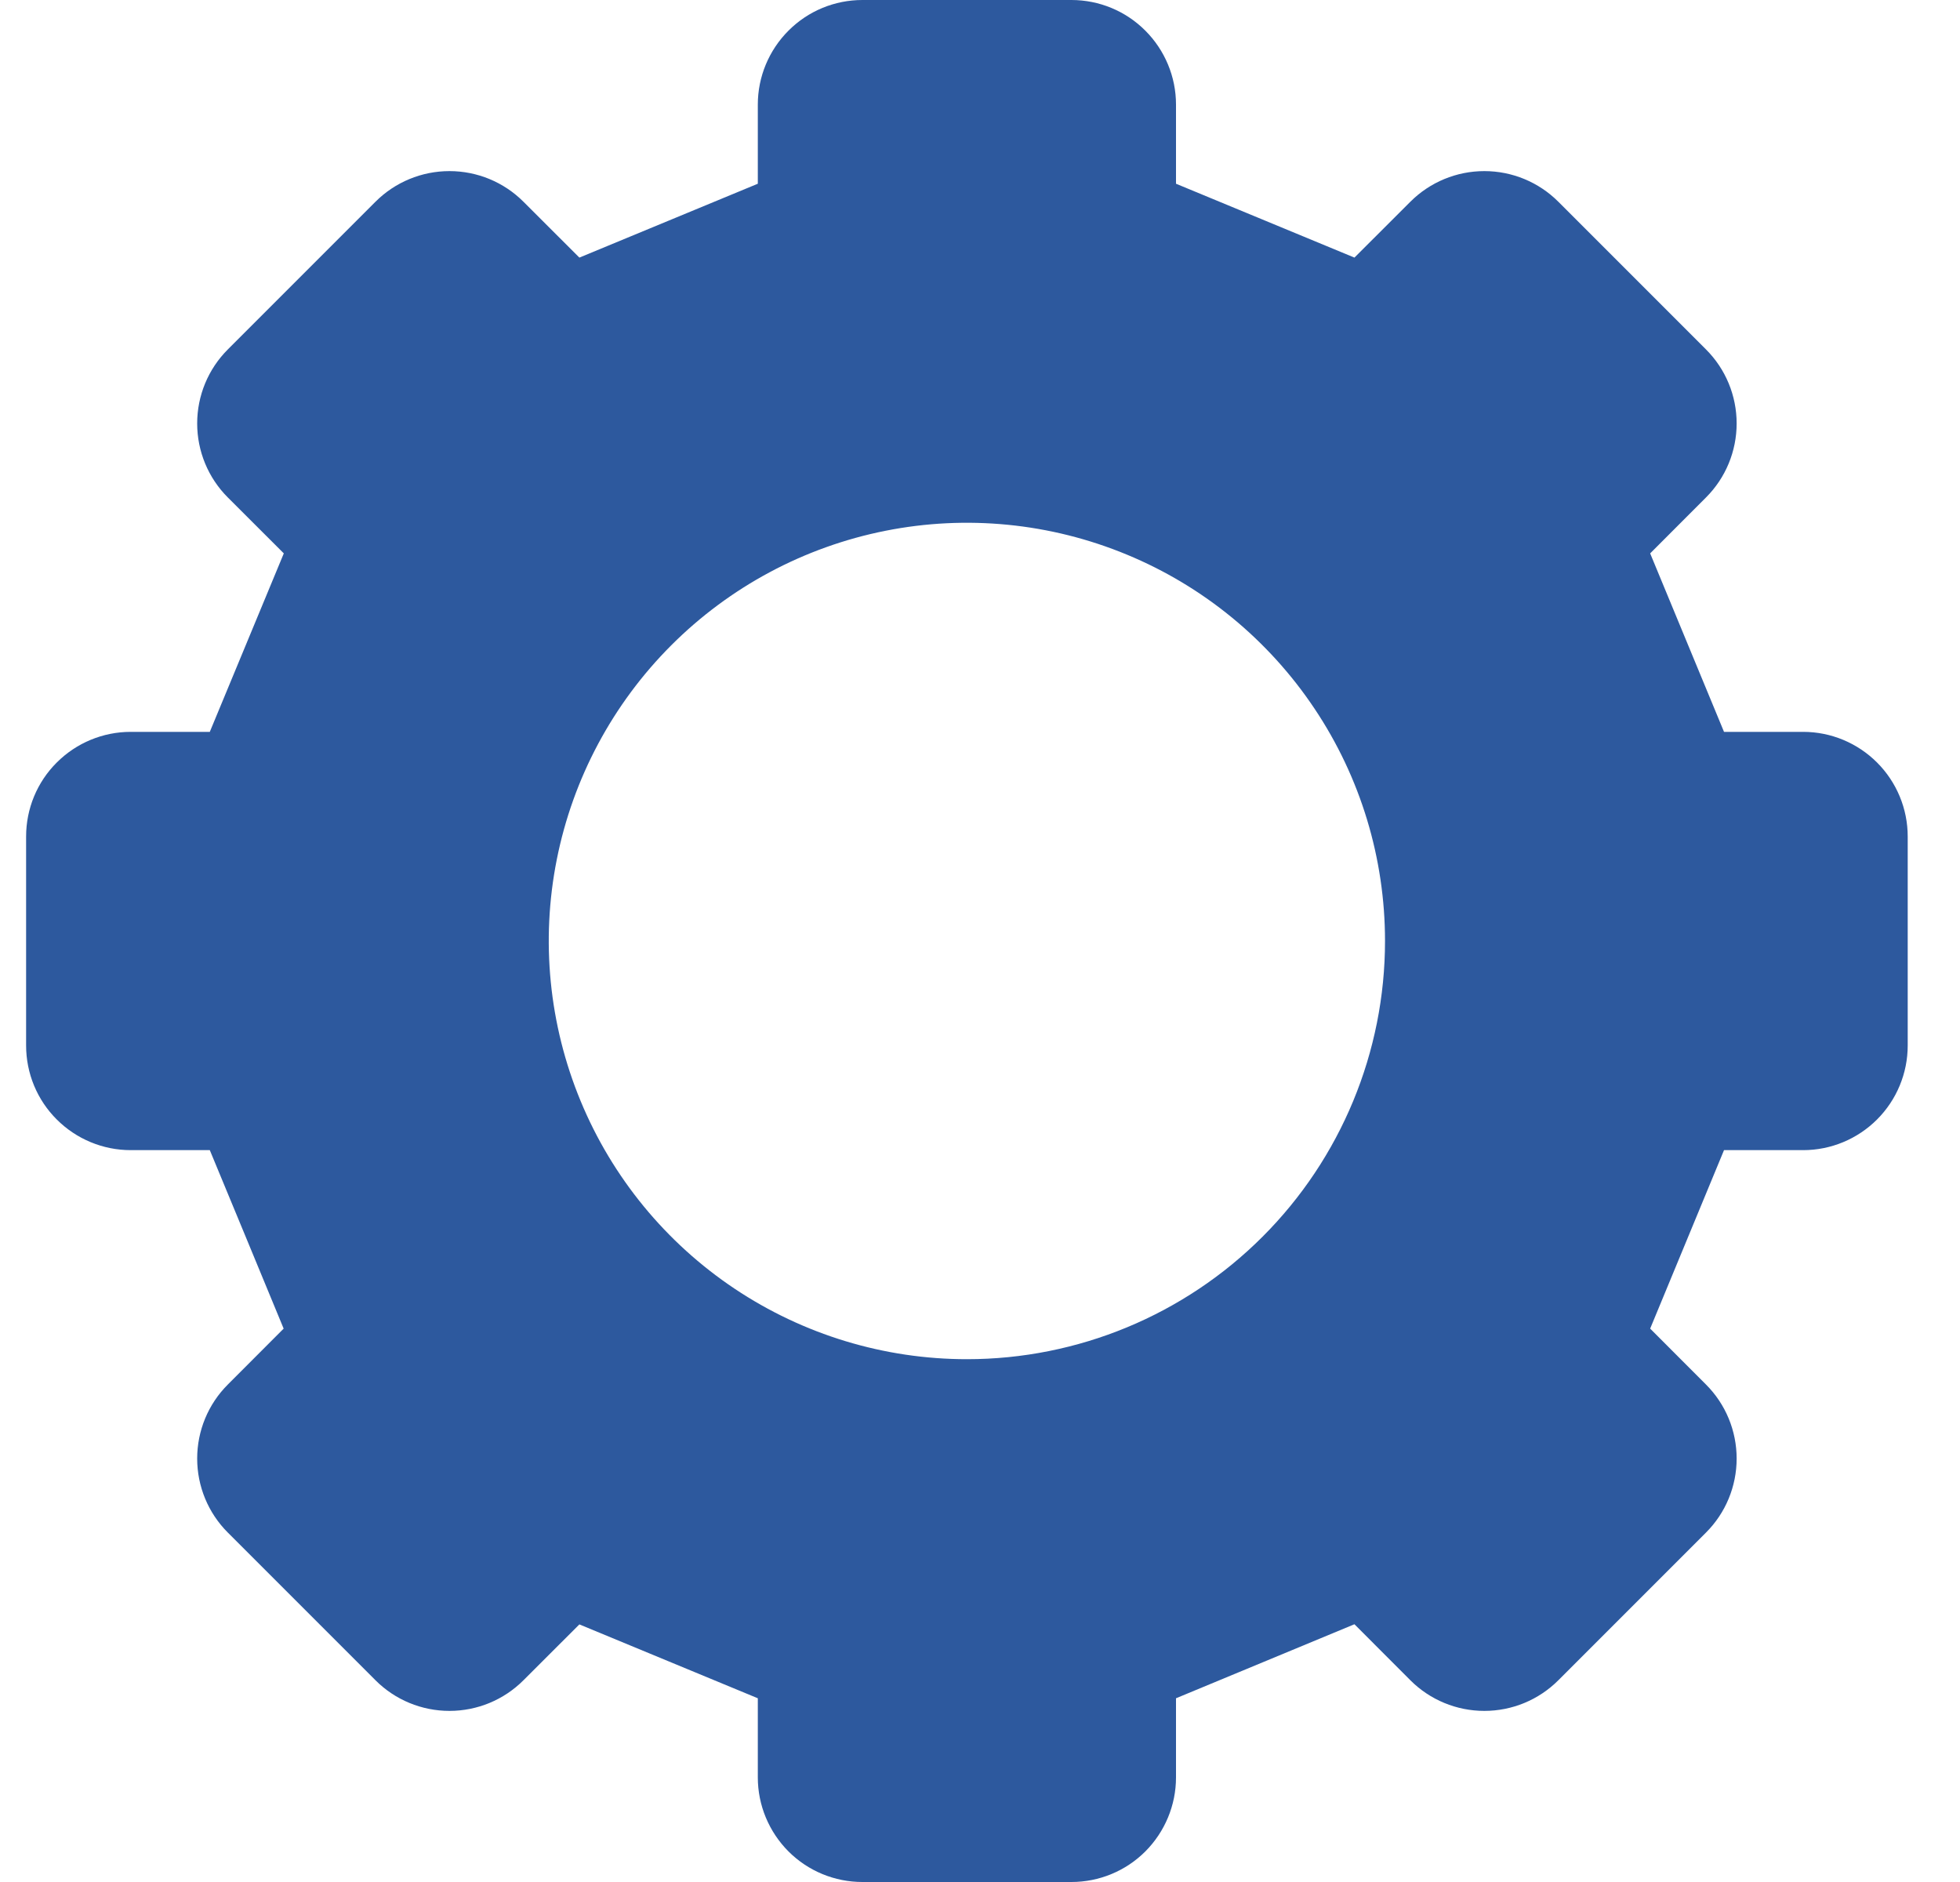 <?xml version="1.0" encoding="UTF-8"?> <svg xmlns="http://www.w3.org/2000/svg" width="25" height="24" viewBox="0 0 25 24" fill="none"><g id="cog" clip-path="url(#clip0_5940_860)"><path id="Vector" d="M23 9.333H21.99L21.048 7.057L21.761 6.343C22.011 6.093 22.151 5.754 22.151 5.4C22.151 5.046 22.011 4.707 21.761 4.457L19.876 2.572C19.626 2.322 19.287 2.182 18.933 2.182C18.579 2.182 18.24 2.322 17.99 2.572L17.276 3.285L15 2.343V1.333C15 0.98 14.859 0.641 14.609 0.391C14.359 0.14 14.02 0 13.666 0H11C10.646 0 10.307 0.14 10.057 0.391C9.807 0.641 9.666 0.98 9.666 1.333V2.343L7.39 3.285L6.676 2.572C6.426 2.322 6.087 2.182 5.733 2.182C5.379 2.182 5.04 2.322 4.79 2.572L2.905 4.457C2.655 4.707 2.515 5.046 2.515 5.4C2.515 5.754 2.655 6.093 2.905 6.343L3.62 7.057L2.676 9.333H1.666C1.313 9.333 0.974 9.474 0.724 9.724C0.473 9.974 0.333 10.313 0.333 10.667V13.333C0.333 13.687 0.473 14.026 0.724 14.276C0.974 14.526 1.313 14.667 1.666 14.667H2.676C3.13 15.764 3.165 15.845 3.618 16.943L2.905 17.657C2.655 17.907 2.515 18.246 2.515 18.6C2.515 18.954 2.655 19.293 2.905 19.543L4.79 21.428C5.04 21.678 5.379 21.818 5.733 21.818C6.087 21.818 6.426 21.678 6.676 21.428L7.39 20.715L9.666 21.657V22.667C9.666 23.02 9.807 23.359 10.057 23.61C10.307 23.86 10.646 24 11 24H13.666C14.02 24 14.359 23.86 14.609 23.61C14.859 23.359 15 23.02 15 22.667V21.657L17.276 20.713L17.99 21.428C18.24 21.678 18.579 21.818 18.933 21.818C19.287 21.818 19.626 21.678 19.876 21.428L21.761 19.543C22.011 19.293 22.151 18.954 22.151 18.6C22.151 18.246 22.011 17.907 21.761 17.657L21.048 16.943L21.99 14.667H23C23.353 14.667 23.692 14.526 23.942 14.276C24.192 14.026 24.333 13.687 24.333 13.333V10.667C24.333 10.313 24.192 9.974 23.942 9.724C23.692 9.474 23.353 9.333 23 9.333ZM12.333 17.333C11.278 17.333 10.247 17.02 9.37 16.434C8.493 15.848 7.809 15.015 7.406 14.041C7.002 13.066 6.896 11.994 7.102 10.96C7.308 9.925 7.816 8.975 8.562 8.229C9.308 7.483 10.258 6.975 11.293 6.769C12.327 6.563 13.399 6.669 14.374 7.073C15.348 7.476 16.181 8.16 16.767 9.037C17.354 9.914 17.666 10.945 17.666 12C17.666 13.415 17.104 14.771 16.104 15.771C15.104 16.771 13.748 17.333 12.333 17.333Z" fill="#2D599E"></path></g><defs><clipPath id="clip0_5940_860"><rect width="24" height="24" fill="white" transform="translate(0.333)"></rect></clipPath></defs></svg> 